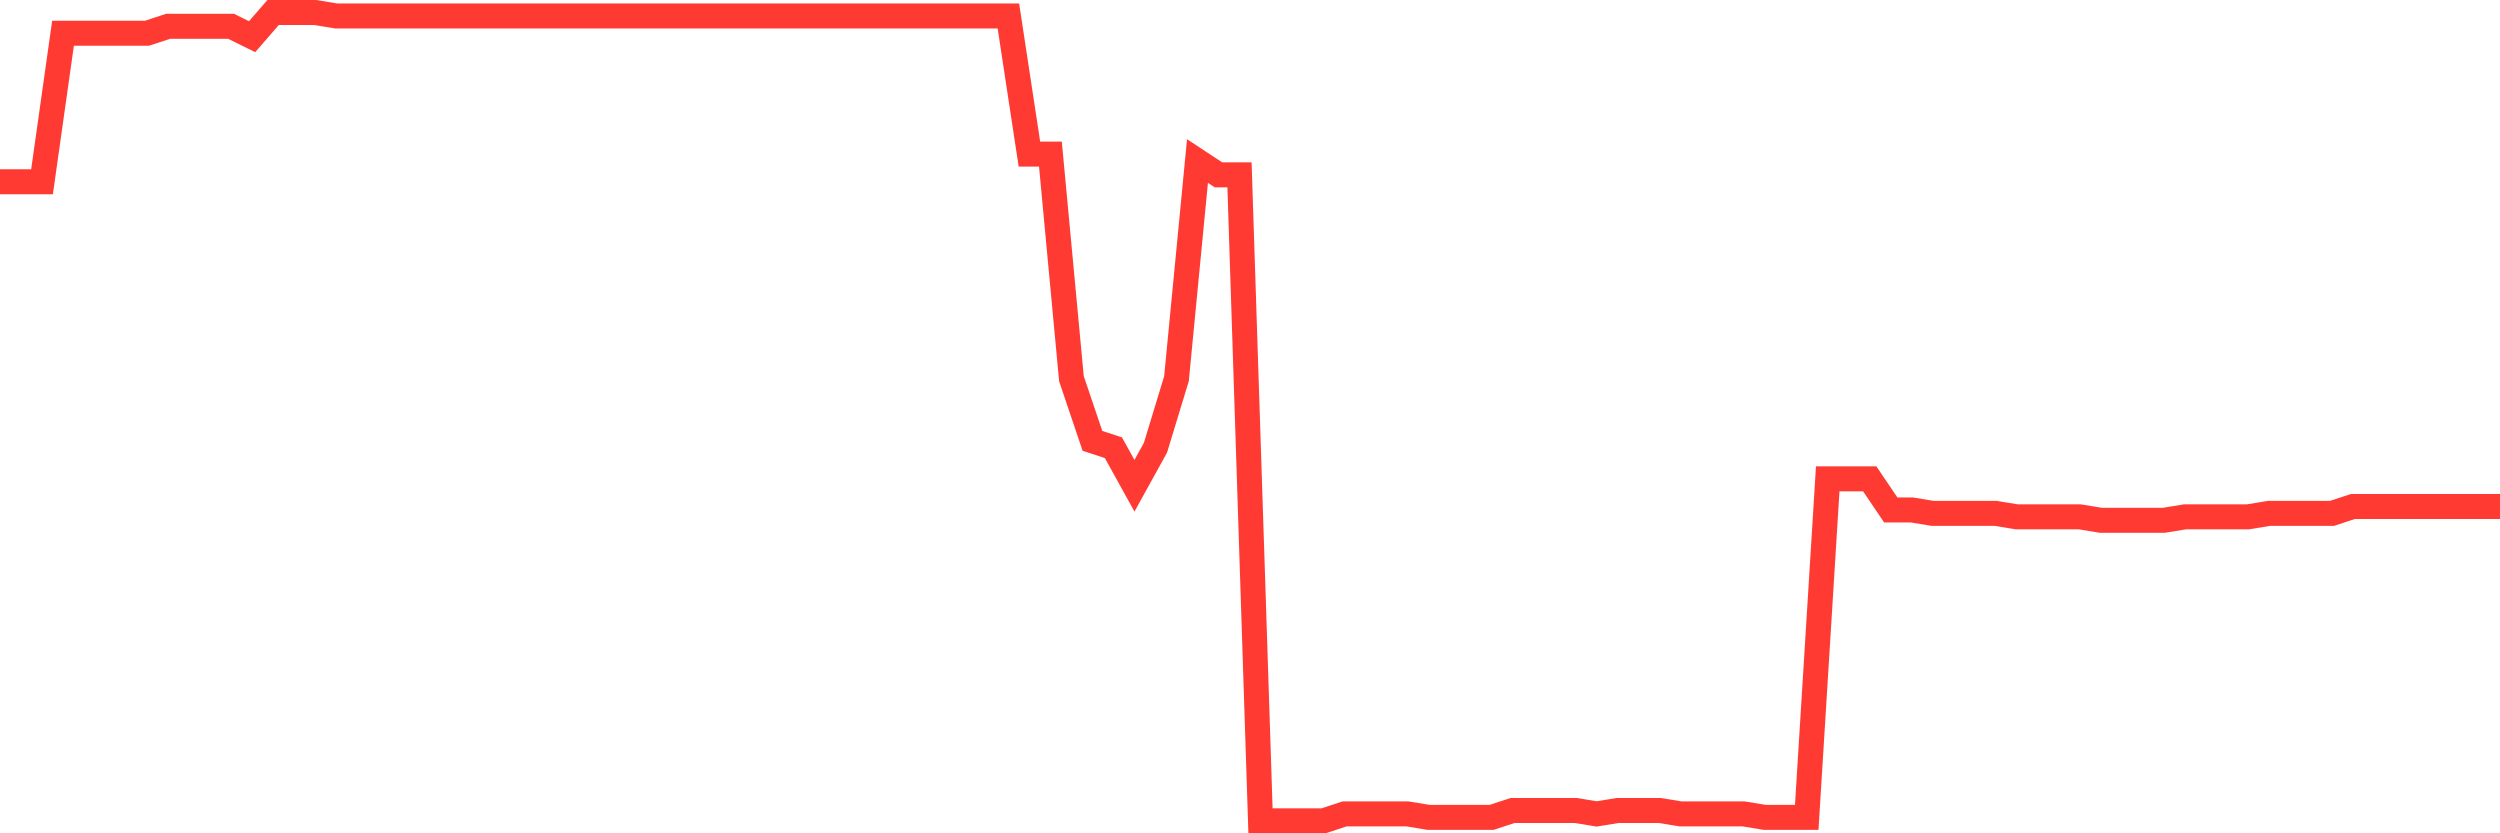 <svg
  xmlns="http://www.w3.org/2000/svg"
  xmlns:xlink="http://www.w3.org/1999/xlink"
  width="120"
  height="40"
  viewBox="0 0 120 40"
  preserveAspectRatio="none"
>
  <polyline
    points="0,8.725 1.008,8.725 2.017,8.725 3.025,1.595 4.034,1.595 5.042,1.595 6.05,1.595 7.059,1.595 8.067,1.263 9.076,1.263 10.084,1.263 11.092,1.263 12.101,1.761 13.109,0.6 14.118,0.6 15.126,0.6 16.134,0.766 17.143,0.766 18.151,0.766 19.16,0.766 20.168,0.766 21.176,0.766 22.185,0.766 23.193,0.766 24.202,0.766 25.21,0.766 26.218,0.766 27.227,0.766 28.235,0.766 29.244,0.766 30.252,0.766 31.261,0.766 32.269,0.766 33.277,0.766 34.286,0.766 35.294,0.766 36.303,0.766 37.311,0.766 38.319,0.766 39.328,0.766 40.336,0.766 41.345,0.766 42.353,0.766 43.361,0.766 44.37,0.766 45.378,0.766 46.387,0.766 47.395,0.766 48.403,0.766 49.412,7.398 50.42,7.398 51.429,18.176 52.437,21.161 53.445,21.492 54.454,23.316 55.462,21.492 56.471,18.176 57.479,7.73 58.487,8.393 59.496,8.393 60.504,39.4 61.513,39.4 62.521,39.4 63.529,39.4 64.538,39.068 65.546,39.068 66.555,39.068 67.563,39.068 68.571,39.234 69.58,39.234 70.588,39.234 71.597,39.234 72.605,38.903 73.613,38.903 74.622,38.903 75.63,38.903 76.639,39.068 77.647,38.903 78.655,38.903 79.664,38.903 80.672,39.068 81.681,39.068 82.689,39.068 83.697,39.068 84.706,39.234 85.714,39.234 86.723,39.234 87.731,22.985 88.739,22.985 89.748,22.985 90.756,24.477 91.765,24.477 92.773,24.643 93.782,24.643 94.79,24.643 95.798,24.643 96.807,24.809 97.815,24.809 98.824,24.809 99.832,24.809 100.84,24.974 101.849,24.974 102.857,24.974 103.866,24.974 104.874,24.809 105.882,24.809 106.891,24.809 107.899,24.809 108.908,24.643 109.916,24.643 110.924,24.643 111.933,24.643 112.941,24.311 113.95,24.311 114.958,24.311 115.966,24.311 116.975,24.311 117.983,24.311 118.992,24.311 120,24.311"
    fill="none"
    stroke="#ff3a33"
    stroke-width="1.2"
  >
  </polyline>
</svg>